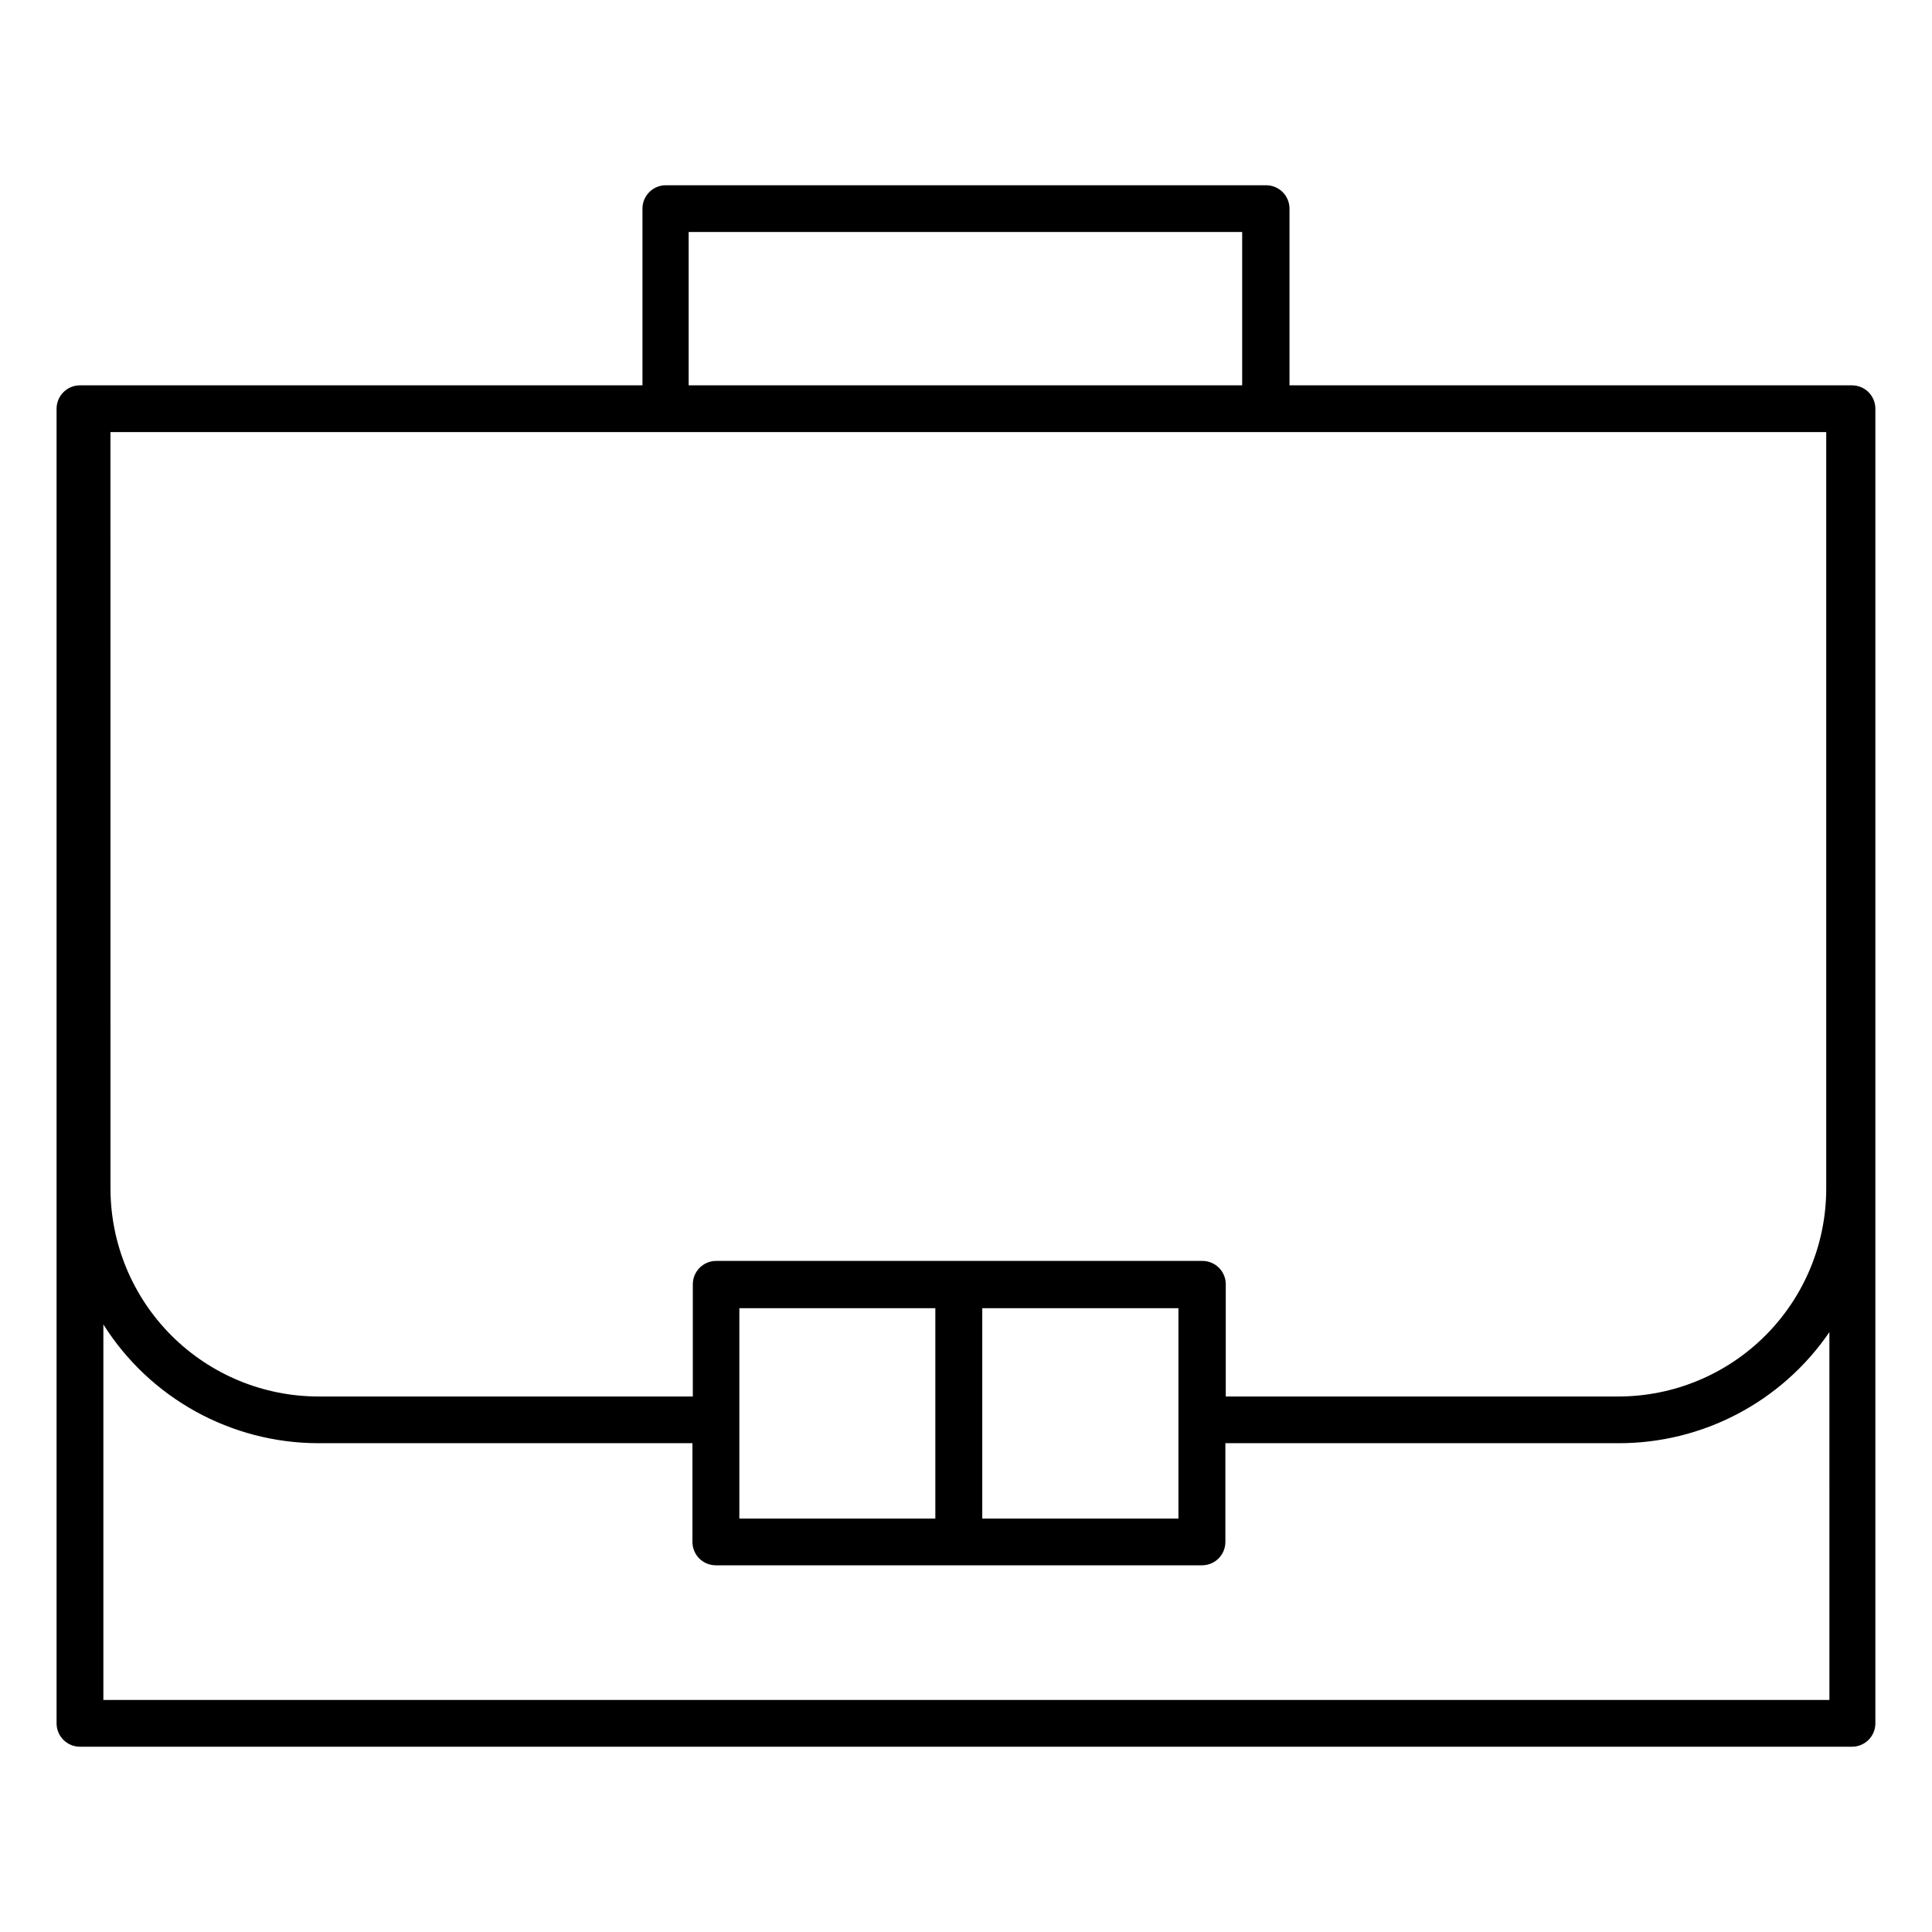 <?xml version="1.0" encoding="UTF-8"?>
<!-- Uploaded to: SVG Repo, www.svgrepo.com, Generator: SVG Repo Mixer Tools -->
<svg fill="#000000" width="800px" height="800px" version="1.1" viewBox="144 144 512 512" xmlns="http://www.w3.org/2000/svg">
 <path d="m634.8 246.12h-149.07v-46.832c0-1.645-0.652-3.219-1.812-4.383-1.164-1.16-2.738-1.812-4.383-1.812h-159.08c-3.422 0-6.195 2.773-6.195 6.195v46.832h-149.07c-3.422 0-6.195 2.773-6.195 6.195v348.39c0 1.641 0.652 3.219 1.816 4.379 1.16 1.16 2.734 1.816 4.379 1.816h469.61c1.645 0 3.219-0.656 4.383-1.816 1.16-1.16 1.812-2.738 1.812-4.379v-348.39c0-1.645-0.652-3.219-1.812-4.383-1.164-1.16-2.738-1.812-4.383-1.812zm-308.3-40.641h146.69v40.637l-146.69 0.004zm-153.23 53.027h454.7v200.52c-0.012 14.598-5.816 28.594-16.141 38.918-10.32 10.32-24.316 16.129-38.918 16.141h-104.07v-29.734h0.004c0-1.645-0.652-3.219-1.816-4.383-1.16-1.16-2.738-1.812-4.379-1.812h-128.85c-3.422 0-6.195 2.773-6.195 6.195v29.734h-99.117c-14.621 0.012-28.648-5.777-39-16.102-10.352-10.324-16.18-24.336-16.207-38.957zm283.03 232.18v55.75h-51.988v-55.75zm-64.426 0v55.75h-51.938v-55.75zm236.94 103.82h-457.42v-99.516c12.34 19.574 33.855 31.449 56.992 31.473h99.117v26.168-0.004c0 1.645 0.652 3.219 1.812 4.383 1.164 1.16 2.738 1.812 4.383 1.812h128.85c1.641 0 3.215-0.652 4.379-1.812 1.16-1.164 1.812-2.738 1.812-4.383v-26.164h104.07c22.391 0.074 43.367-10.949 56-29.438z"/>
</svg>
